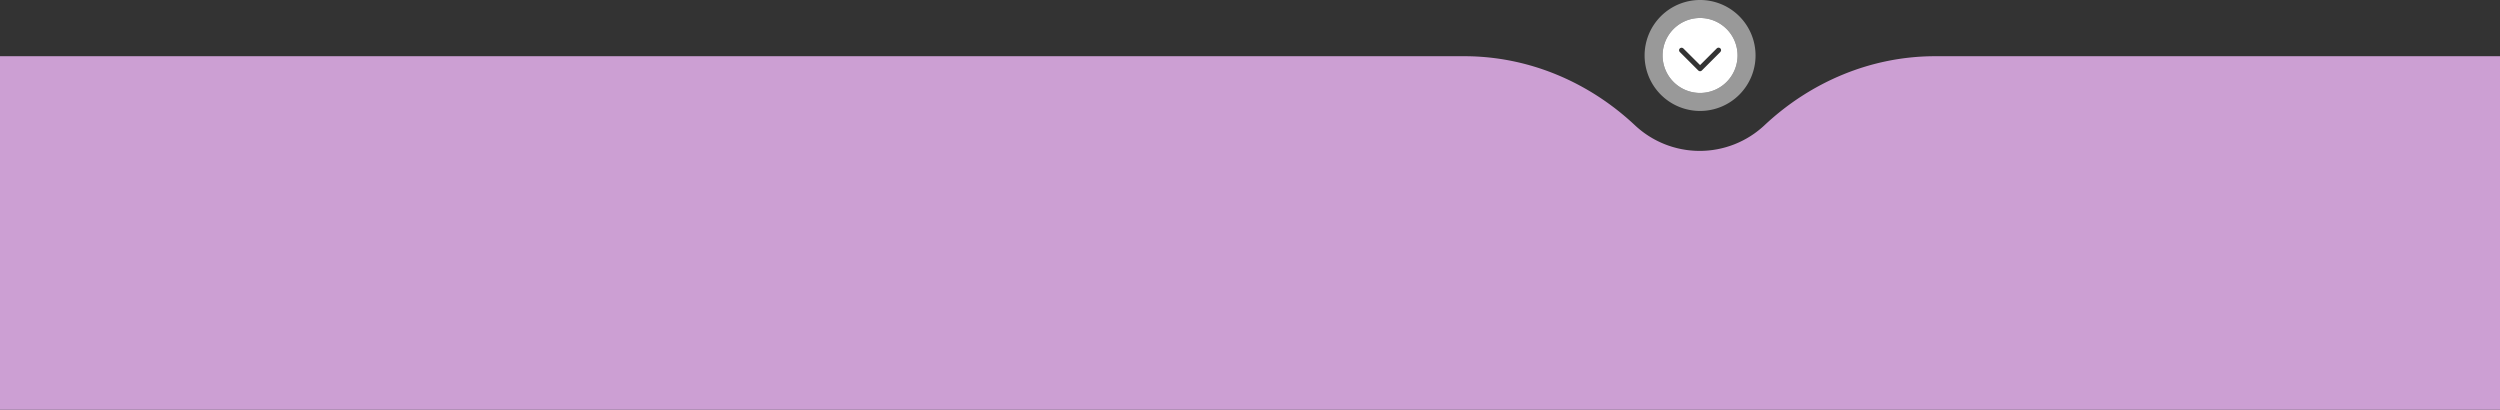 <?xml version="1.0"?>
<svg xmlns="http://www.w3.org/2000/svg" viewBox="0 0 1690 277" width="1690" height="277" x="0" y="0"><rect x="0" y="0" width="1690" height="277" fill="#333333" stroke="none"/><defs><style>.cls-1,.cls-2{fill:#fff;}.cls-1{opacity:0.5;}.cls-3{fill:#cc9fd3;}</style></defs><title>Asset 14</title><g id="Layer_2" data-name="Layer 2"><g id="Layer_1-2" data-name="Layer 1"><path class="cls-1" d="M1149.25,0a37.5,37.5,0,1,0,37.5,37.5A37.5,37.5,0,0,0,1149.25,0Zm0,62.84a25.34,25.34,0,1,1,25.34-25.34A25.34,25.34,0,0,1,1149.25,62.84Z"/><path class="cls-2" d="M1149.25,12.16a25.34,25.34,0,1,0,25.34,25.34A25.34,25.34,0,0,0,1149.25,12.16Zm13.69,23-12.49,12.49a1.7,1.7,0,0,1-2.4,0l-12.49-12.49a1.7,1.7,0,0,1,0-2.4,1.74,1.74,0,0,1,2.4,0L1149.25,44l11.29-11.29a1.74,1.74,0,0,1,2.4,0,1.7,1.7,0,0,1,0,2.4Z"/><path class="cls-3" d="M1308.06,38c-43,0-83.9,17.24-115.28,46.68a64,64,0,0,1-87.57,0C1073.84,55.24,1033,38,989.94,38H0V277H1690V38Z"/></g></g></svg>
